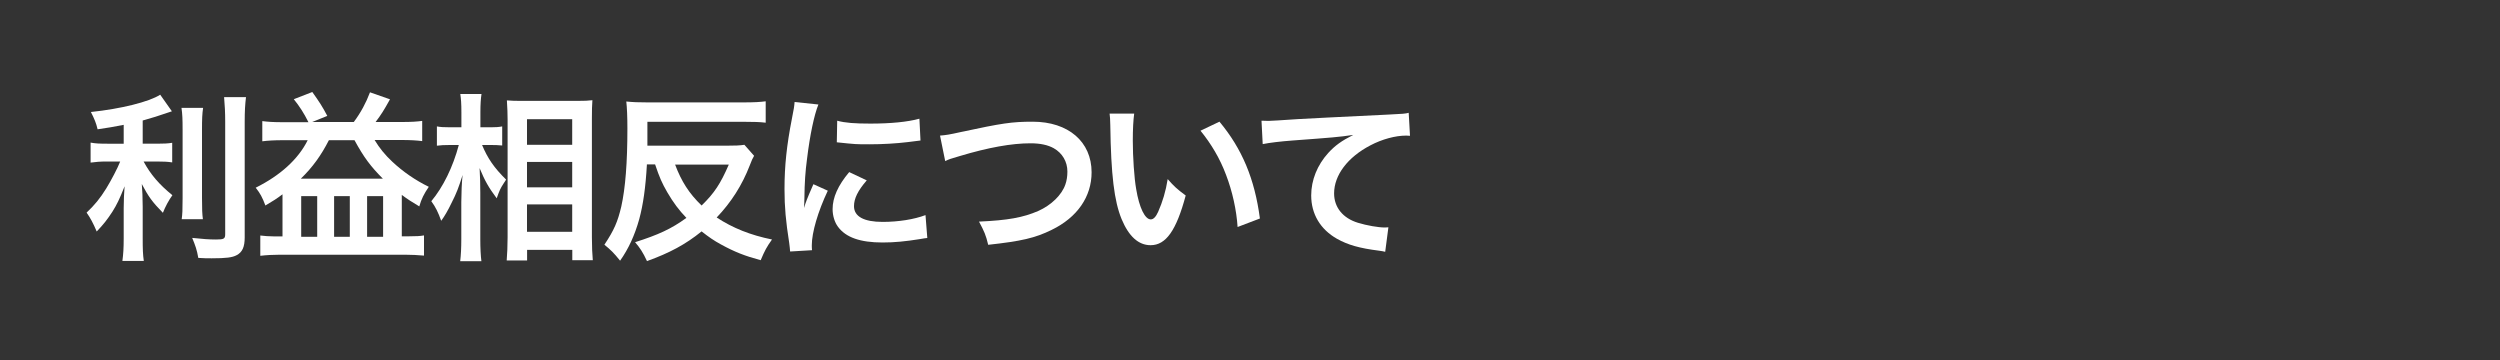<?xml version="1.0" encoding="UTF-8"?>
<svg id="b" data-name="レイヤー 2" xmlns="http://www.w3.org/2000/svg" width="250" height="36" viewBox="0 0 250 36">
  <rect x="0" y="0" width="250" height="36" fill="#333333" stroke="none"/>
  <defs>
    <style>
      .d {
        fill: #fff;
      }

      .e {
        fill: none;
      }
    </style>
  </defs>
  <g id="c" data-name="レイヤー 1">
    <g>
      <path class="d" d="M12.39,12.48c-1.17.23-1.55.29-2.63.45-.14-.61-.32-1.04-.67-1.73,2.97-.31,5.82-1.01,6.93-1.73l1.17,1.66c-1.3.45-2.12.7-2.92.92v2.32h1.44c.65,0,1.1-.02,1.51-.09v1.96c-.45-.07-.88-.09-1.55-.09h-1.31c.7,1.3,1.55,2.29,2.88,3.37-.36.49-.72,1.17-.95,1.76-1.06-1.08-1.46-1.64-2.11-2.88.05.61.09,1.35.09,2.27v3.13c0,1.13.02,1.66.11,2.29h-2.14c.09-.67.13-1.26.13-2.29v-3.01c0-.72.04-1.55.09-2.16-.52,1.31-.77,1.82-1.22,2.54-.5.77-.88,1.26-1.57,1.98-.36-.85-.63-1.35-1.01-1.89.77-.72,1.35-1.42,1.96-2.41.47-.76,1.17-2.09,1.4-2.7h-1.3c-.7,0-1.15.04-1.66.11v-2c.47.09.88.11,1.69.11h1.62v-1.89ZM20.31,10.79c-.09.59-.11,1.12-.11,2.18v6.81c0,1.15.02,1.6.09,2.14h-2.12c.07-.52.09-.9.09-2.11v-6.84c0-1.04-.02-1.55-.11-2.18h2.16ZM24.6,9.71c-.09.72-.13,1.42-.13,2.45v11.58c0,.95-.23,1.48-.81,1.78-.43.23-1.04.31-2.5.31-.45,0-.72,0-1.33-.04-.14-.81-.29-1.22-.61-2,1.03.11,1.71.16,2.38.16.79,0,.92-.07.92-.54v-11.25c0-.9-.04-1.66-.11-2.45h2.2Z"/>
      <path class="d" d="M30.84,12.21c-.45-.9-.88-1.57-1.46-2.29l1.85-.72c.72,1.01,1.01,1.46,1.5,2.39l-1.51.61h4.16c.7-.94,1.22-1.91,1.62-2.97l2,.7c-.65,1.17-.87,1.51-1.44,2.27h2.59c1.03,0,1.55-.04,2.07-.11v2.02c-.54-.07-1.21-.11-2.04-.11h-2.72c.49.81,1.04,1.49,1.78,2.18,1.06.99,2.3,1.85,3.64,2.5-.49.72-.74,1.22-.95,1.96-.81-.49-1.12-.68-1.75-1.15v4.14h.76c.72,0,1.06-.02,1.46-.09v2.02c-.61-.05-1.22-.09-1.93-.09h-12.46c-.67,0-1.41.04-1.98.11v-2.03c.41.05.87.09,1.39.09h.83v-4.21c-.59.45-.92.65-1.71,1.12-.31-.83-.52-1.21-.97-1.78,2.45-1.22,4.25-2.84,5.2-4.75h-2.47c-.88,0-1.53.04-2.07.11v-2.02c.52.07,1.08.11,2.07.11h2.54ZM38.29,17.87c-1.22-1.22-1.91-2.14-2.84-3.85h-2.56c-.76,1.49-1.62,2.7-2.81,3.85h8.21ZM30.12,23.68h1.6v-4.07h-1.6v4.07ZM33.41,23.68h1.57v-4.07h-1.57v4.07ZM36.71,23.68h1.6v-4.07h-1.6v4.07Z"/>
      <path class="d" d="M48.2,14.48c.56,1.35,1.21,2.3,2.41,3.48-.09.14-.16.27-.22.34-.38.59-.43.72-.72,1.53-.79-1.06-1.17-1.71-1.71-3.02.05,1.04.07,1.48.07,2.47v4.63c0,.9.04,1.67.11,2.21h-2.12c.07-.58.11-1.3.11-2.21v-3.71c0-.79.05-2.07.13-2.7-.4,1.26-.61,1.82-1.08,2.74-.41.86-.74,1.4-1.06,1.84-.31-.86-.56-1.37-.99-1.96,1.17-1.4,2.16-3.4,2.75-5.62h-.88c-.58,0-.94.02-1.31.07v-1.93c.32.07.72.09,1.33.09h1.12v-1.46c0-.95-.04-1.37-.11-1.87h2.12c-.07.47-.11,1.03-.11,1.85v1.48h1.03c.47,0,.83-.02,1.15-.09v1.91c-.41-.04-.72-.05-1.13-.05h-.88ZM50.67,26.04c.05-.67.09-1.42.09-2.3v-11.79c0-.61-.02-1.04-.07-1.91.49.04.83.05,1.6.05h5.4c.77,0,1.17-.02,1.55-.07-.04.52-.05,1.01-.05,1.84v11.87c0,.95.04,1.73.09,2.29h-2.05v-1.03h-4.52v1.06h-2.03ZM52.7,14.48h4.52v-2.56h-4.52v2.56ZM52.7,18.73h4.52v-2.54h-4.52v2.54ZM52.7,23.18h4.52v-2.74h-4.52v2.74Z"/>
      <path class="d" d="M64.69,16.46c-.13,2.32-.38,4.03-.77,5.47-.45,1.6-1.06,2.94-1.91,4.14-.67-.83-.9-1.04-1.57-1.6.97-1.46,1.33-2.29,1.69-3.82.41-1.85.61-4.39.61-7.8,0-1.15-.04-2.09-.11-2.7.68.07,1.21.09,2.11.09h9.62c1.08,0,1.69-.04,2.21-.11v2.14c-.59-.07-1.13-.09-2.21-.09h-9.62v2.39h7.83c.96,0,1.42-.02,1.87-.09l.97,1.1c-.18.32-.2.36-.43.95-.77,2-1.87,3.71-3.31,5.22,1.62,1.06,3.37,1.76,5.53,2.2-.54.76-.72,1.1-1.13,2.07-1.6-.43-2.61-.83-3.98-1.58-.7-.38-1.22-.74-1.93-1.3-1.6,1.3-3.21,2.16-5.46,2.97-.41-.88-.69-1.3-1.19-1.89,2.32-.74,3.62-1.33,5.13-2.43-.74-.77-1.31-1.53-1.91-2.56-.54-.94-.77-1.46-1.22-2.79h-.83ZM67.51,16.46c.63,1.67,1.39,2.88,2.65,4.09,1.28-1.24,1.89-2.18,2.72-4.09h-5.37Z"/>
      <path class="d" d="M79.01,25.14c-.02-.32-.04-.43-.09-.85-.34-2.18-.47-3.56-.47-5.38,0-2.32.22-4.38.74-7.04.2-1.01.23-1.19.27-1.67l2.38.25c-.43,1.06-.85,3.08-1.13,5.38-.18,1.35-.25,2.41-.27,3.98,0,.4-.02.54-.04.99.2-.63.23-.76.94-2.38l1.44.65c-.99,2.09-1.6,4.18-1.6,5.46,0,.11,0,.25.02.49l-2.18.13ZM86.68,18.03c-.9,1.04-1.28,1.82-1.28,2.59,0,1.03.99,1.57,2.86,1.57,1.58,0,3.15-.25,4.29-.68l.18,2.29c-.25.02-.32.04-.74.11-1.44.23-2.54.34-3.73.34-2.23,0-3.67-.5-4.46-1.57-.34-.45-.54-1.12-.54-1.76,0-1.17.54-2.38,1.66-3.71l1.76.83ZM83.71,12.07c.81.22,1.76.29,3.33.29,2,0,3.71-.16,4.9-.49l.11,2.18c-.14.02-.41.05-1.28.16-1.15.14-2.52.22-3.85.22s-1.33,0-3.24-.2l.04-2.16Z"/>
      <path class="d" d="M93.99,13.56c.61-.05.9-.09,2.11-.36,4.11-.88,5.08-1.03,7.17-1.03,3.56,0,5.89,2,5.89,5.06,0,2.45-1.44,4.52-4,5.76-1.64.81-3.04,1.13-6.34,1.49-.23-.97-.4-1.35-.92-2.32,2.88-.13,4.39-.4,5.92-1.06,1.3-.58,2.36-1.6,2.72-2.66.13-.36.2-.81.2-1.28,0-.99-.5-1.85-1.37-2.34-.58-.32-1.33-.49-2.32-.49-1.87,0-4.2.41-7.09,1.28-.92.27-1.06.31-1.44.5l-.52-2.56Z"/>
      <path class="d" d="M113.42,11.35c-.09.67-.14,1.55-.14,2.74,0,1.57.14,3.73.34,4.83.31,1.87.88,3.02,1.46,3.02.27,0,.52-.27.74-.77.43-.97.76-2.05.95-3.26.63.72.92.99,1.8,1.64-.94,3.51-1.98,4.97-3.51,4.97-1.21,0-2.18-.88-2.9-2.61-.74-1.8-1.06-4.41-1.13-9.4-.02-.63-.02-.76-.07-1.15h2.47ZM121.94,12.16c2.27,2.72,3.53,5.73,4.05,9.69l-2.23.85c-.11-1.69-.52-3.56-1.15-5.2-.61-1.64-1.48-3.1-2.56-4.43l1.89-.9Z"/>
      <path class="d" d="M126.17,12.07c.4.02.59.02.68.02q.32,0,2.97-.18c1.01-.05,4-.22,8.98-.45,1.48-.07,1.75-.09,2.07-.18l.13,2.3q-.2-.02-.38-.02c-1.08,0-2.41.36-3.57.97-2.29,1.19-3.64,2.99-3.64,4.81,0,1.4.88,2.48,2.39,2.94.88.27,2.04.47,2.68.47.02,0,.18,0,.36-.02l-.32,2.45c-.22-.05-.31-.07-.61-.11-1.98-.25-3.12-.58-4.21-1.19-1.66-.94-2.58-2.47-2.58-4.34,0-1.53.61-3.04,1.71-4.25.68-.74,1.33-1.21,2.5-1.8-1.46.22-2.16.27-6.07.56-1.21.09-2.29.22-2.99.36l-.12-2.34Z"/>
      <rect class="e" width="250" height="36"/>
    </g>
  </g>
</svg>